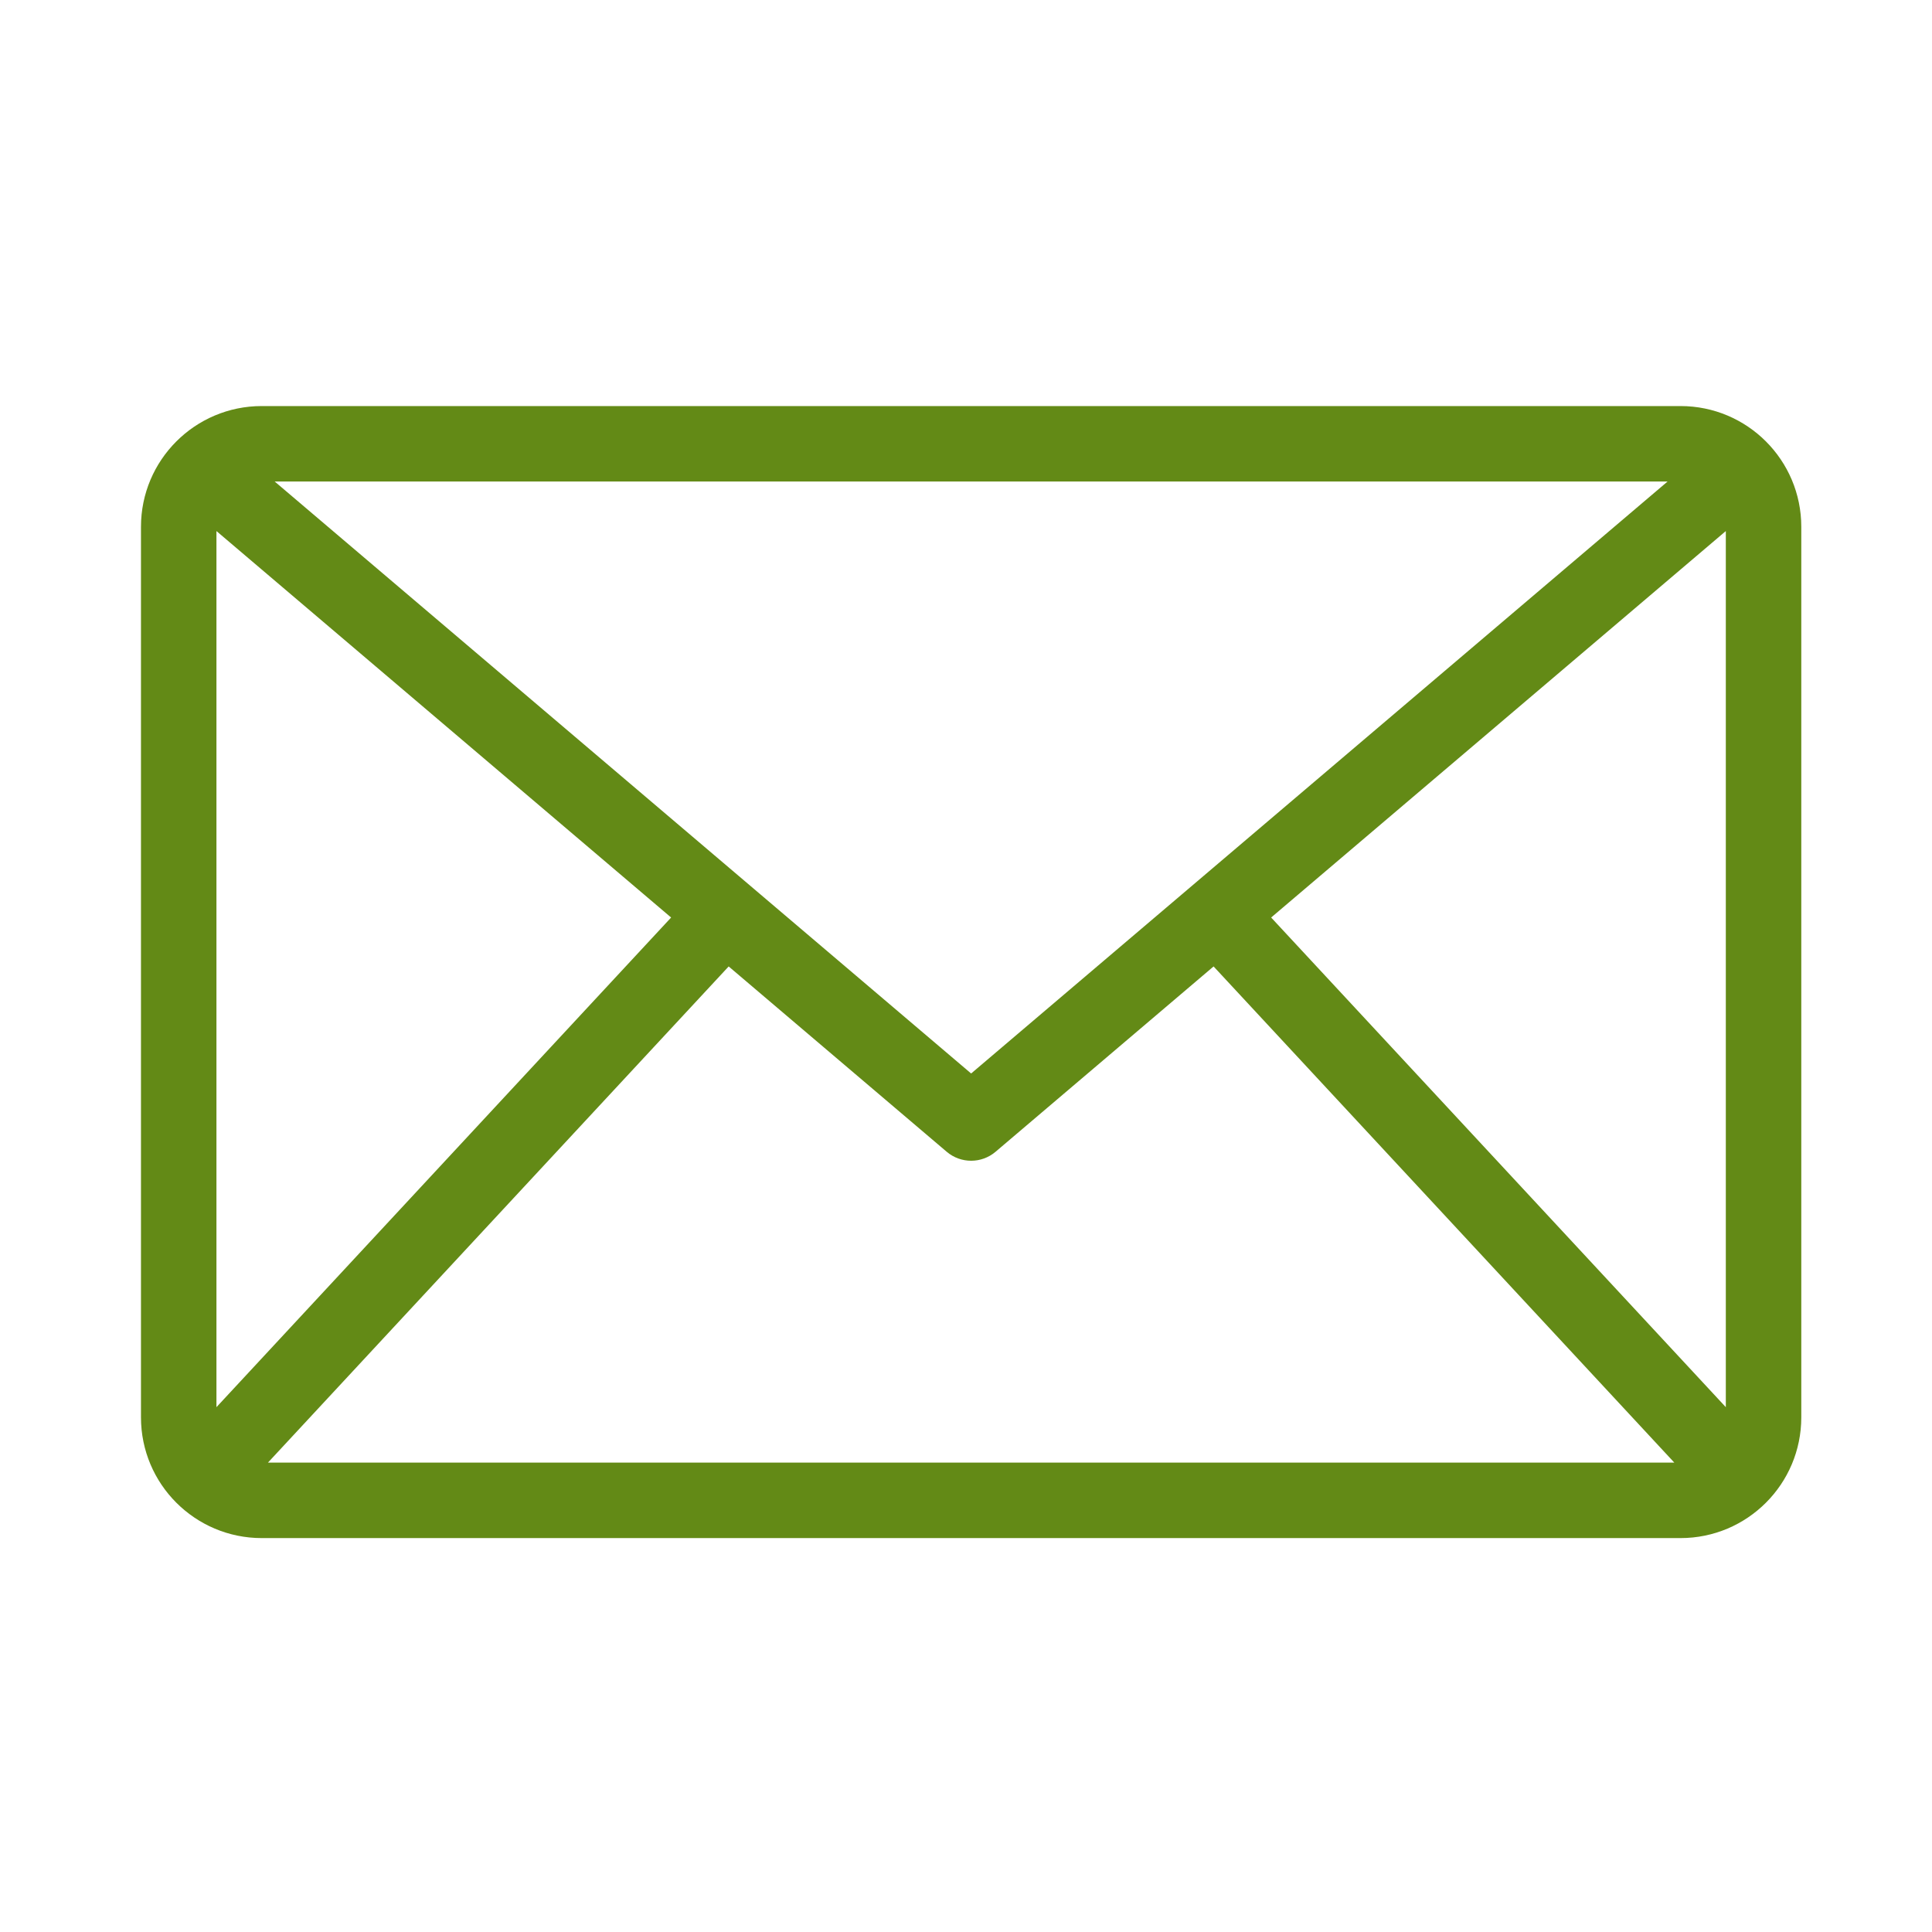 <?xml version="1.0" encoding="UTF-8"?>
<svg xmlns="http://www.w3.org/2000/svg" xmlns:xlink="http://www.w3.org/1999/xlink" xmlns:svgjs="http://svgjs.com/svgjs" version="1.1" width="512" height="512" x="0" y="0" viewBox="0 0 512 512" style="enable-background:new 0 0 512 512" xml:space="preserve" class="">
  <g>
    <path d="M445.36 107.61h-376c-17.673 0-32 14.327-32 32v236c0 17.673 14.327 32 32 32h376c17.673 0 32-14.327 32-32v-236c0-17.673-14.327-32-32-32zm-188 176.876L72.8 127.61h369.12zm-200-143.751 120.492 102.418L57.36 372.914zm135.746 115.384 57.777 49.11c1.867 1.587 4.172 2.381 6.477 2.381s4.609-.794 6.477-2.381l57.777-49.11 122.1 131.491H71.007zm143.762-12.966L457.36 140.735v232.179z" fill="#638a16" data-original="#000000"></path>
  </g>
</svg>
